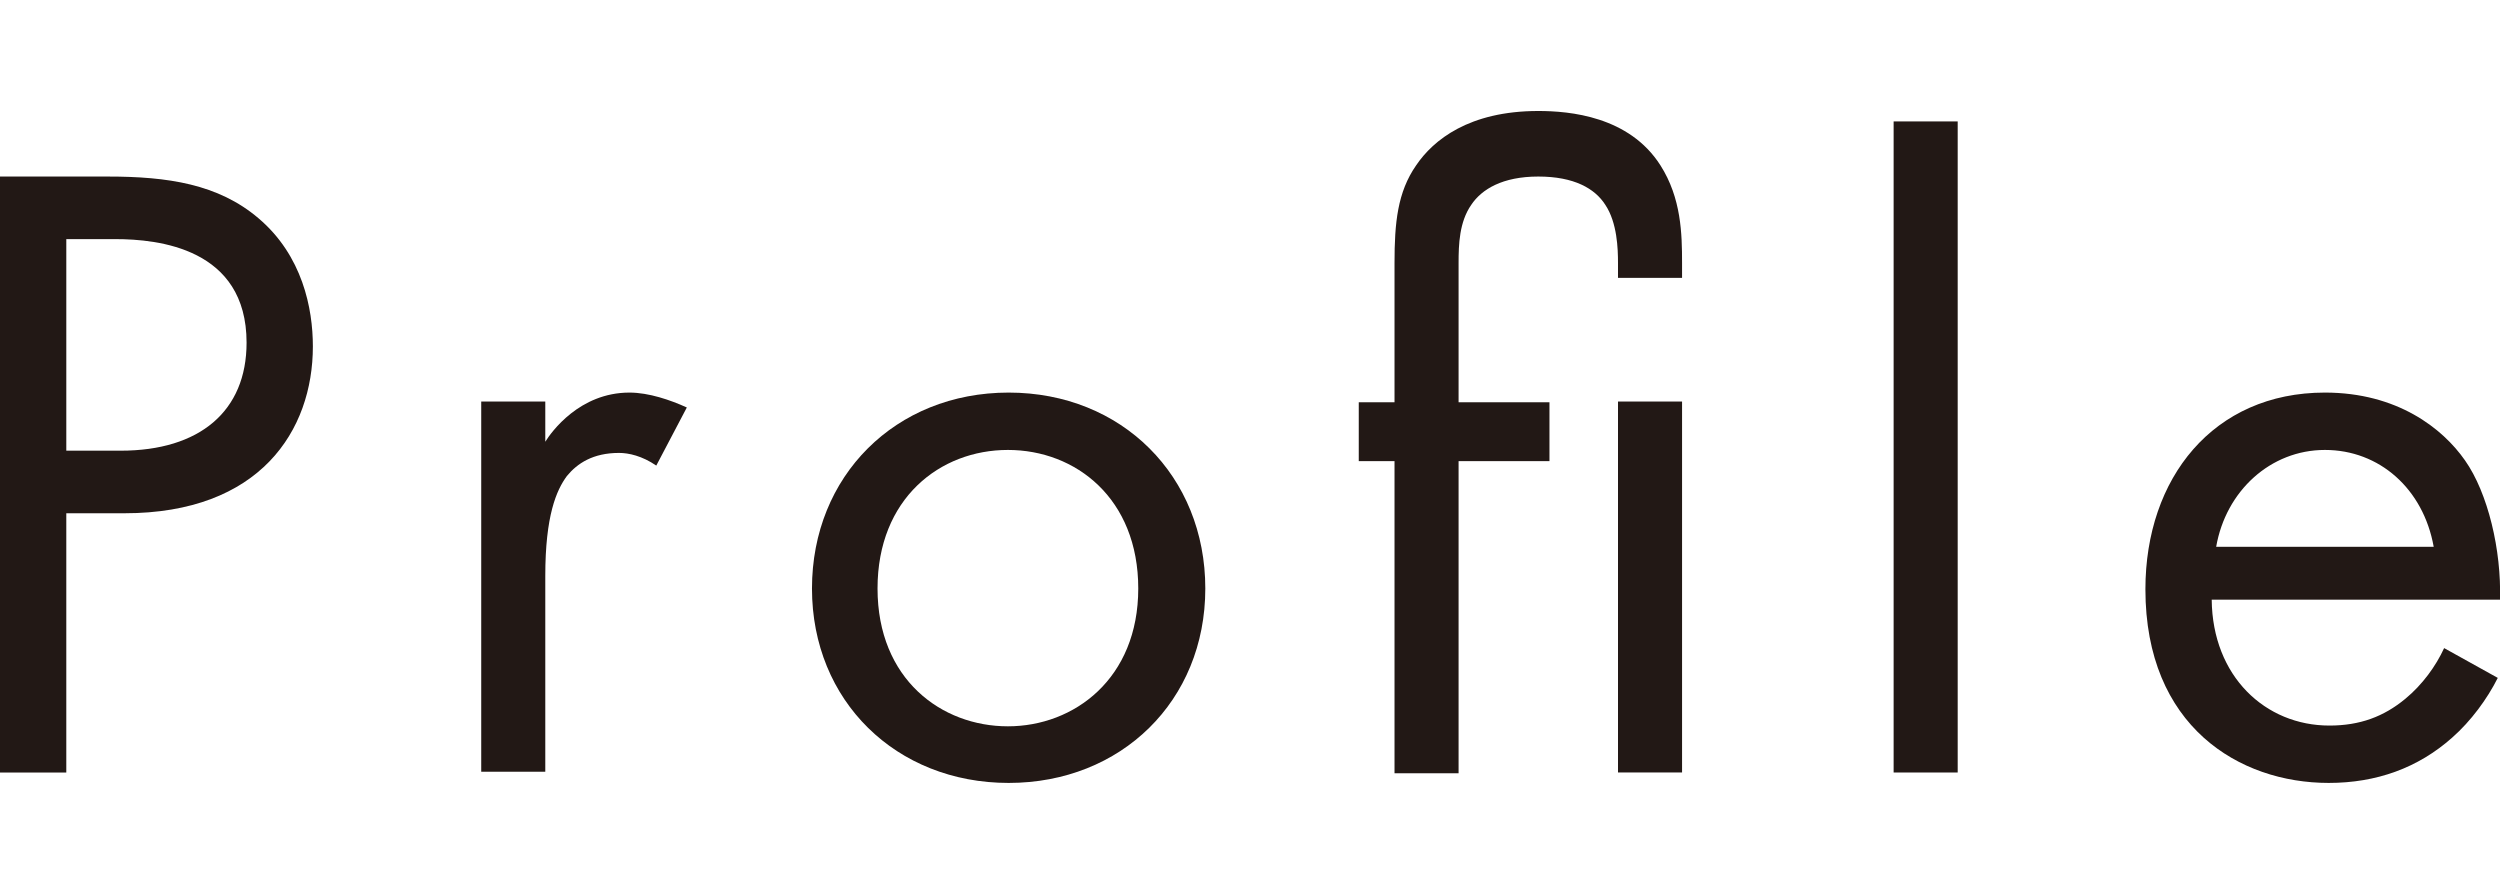 <?xml version="1.0" encoding="UTF-8"?>
<svg id="_レイヤー_2" data-name="レイヤー 2" xmlns="http://www.w3.org/2000/svg" width="33.56" height="12" viewBox="0 0 33.56 12">
  <defs>
    <style>
      .cls-1 {
        fill: none;
      }

      .cls-2 {
        fill: #221815;
      }
    </style>
  </defs>
  <g id="_レイヤー_1-2" data-name="レイヤー 1">
    <g>
      <g>
        <path class="cls-2" d="M1.45,2.37c.8,0,1.48.1,2.02.56.59.5.73,1.21.73,1.72,0,1.13-.71,2.24-2.53,2.24h-.78v3.48h-.89V2.37h1.45ZM.89,6.05h.73c1.06,0,1.69-.53,1.69-1.45,0-1.27-1.19-1.39-1.76-1.39h-.66v2.84Z"/>
        <path class="cls-2" d="M6.46,5.39h.86v.54c.08-.13.46-.66,1.13-.66.26,0,.55.1.77.2l-.41.78c-.19-.13-.37-.17-.5-.17-.35,0-.56.14-.7.31-.14.19-.29.53-.29,1.34v2.63h-.86v-4.98Z"/>
        <path class="cls-2" d="M10.9,7.9c0-1.51,1.12-2.63,2.64-2.63s2.64,1.12,2.64,2.63-1.13,2.61-2.64,2.61-2.64-1.1-2.64-2.61ZM11.78,7.9c0,1.22.86,1.85,1.75,1.85s1.75-.64,1.75-1.85-.84-1.86-1.75-1.86-1.75.65-1.75,1.86Z"/>
        <path class="cls-2" d="M19.58,6.19v4.19h-.86v-4.19h-.48v-.79h.48v-1.87c0-.54.04-.95.29-1.31.23-.34.71-.73,1.64-.73.42,0,1.22.07,1.64.73.28.44.29.92.29,1.31v.2h-.86v-.2c0-.19-.01-.54-.17-.78-.14-.22-.42-.38-.9-.38s-.76.17-.9.38c-.16.23-.17.53-.17.78v1.87h1.22v.79h-1.22ZM22.58,5.39v4.98h-.86v-4.98h.86Z"/>
        <path class="cls-2" d="M26.28,1.63v8.74h-.86V1.63h.86Z"/>
        <path class="cls-2" d="M33.53,9.1c-.14.28-.36.58-.61.8-.46.41-1.02.61-1.66.61-1.2,0-2.46-.76-2.46-2.6,0-1.49.91-2.64,2.41-2.64.97,0,1.58.48,1.88.91.31.44.49,1.21.47,1.87h-3.87c.01,1.03.72,1.69,1.58,1.69.41,0,.73-.12,1.02-.36.23-.19.41-.44.52-.68l.72.4ZM32.67,7.34c-.14-.78-.73-1.3-1.46-1.3s-1.33.55-1.46,1.3h2.93Z"/>
      </g>
      <rect class="cls-1" width="10" height="12"/>
    </g>
  </g>
</svg>